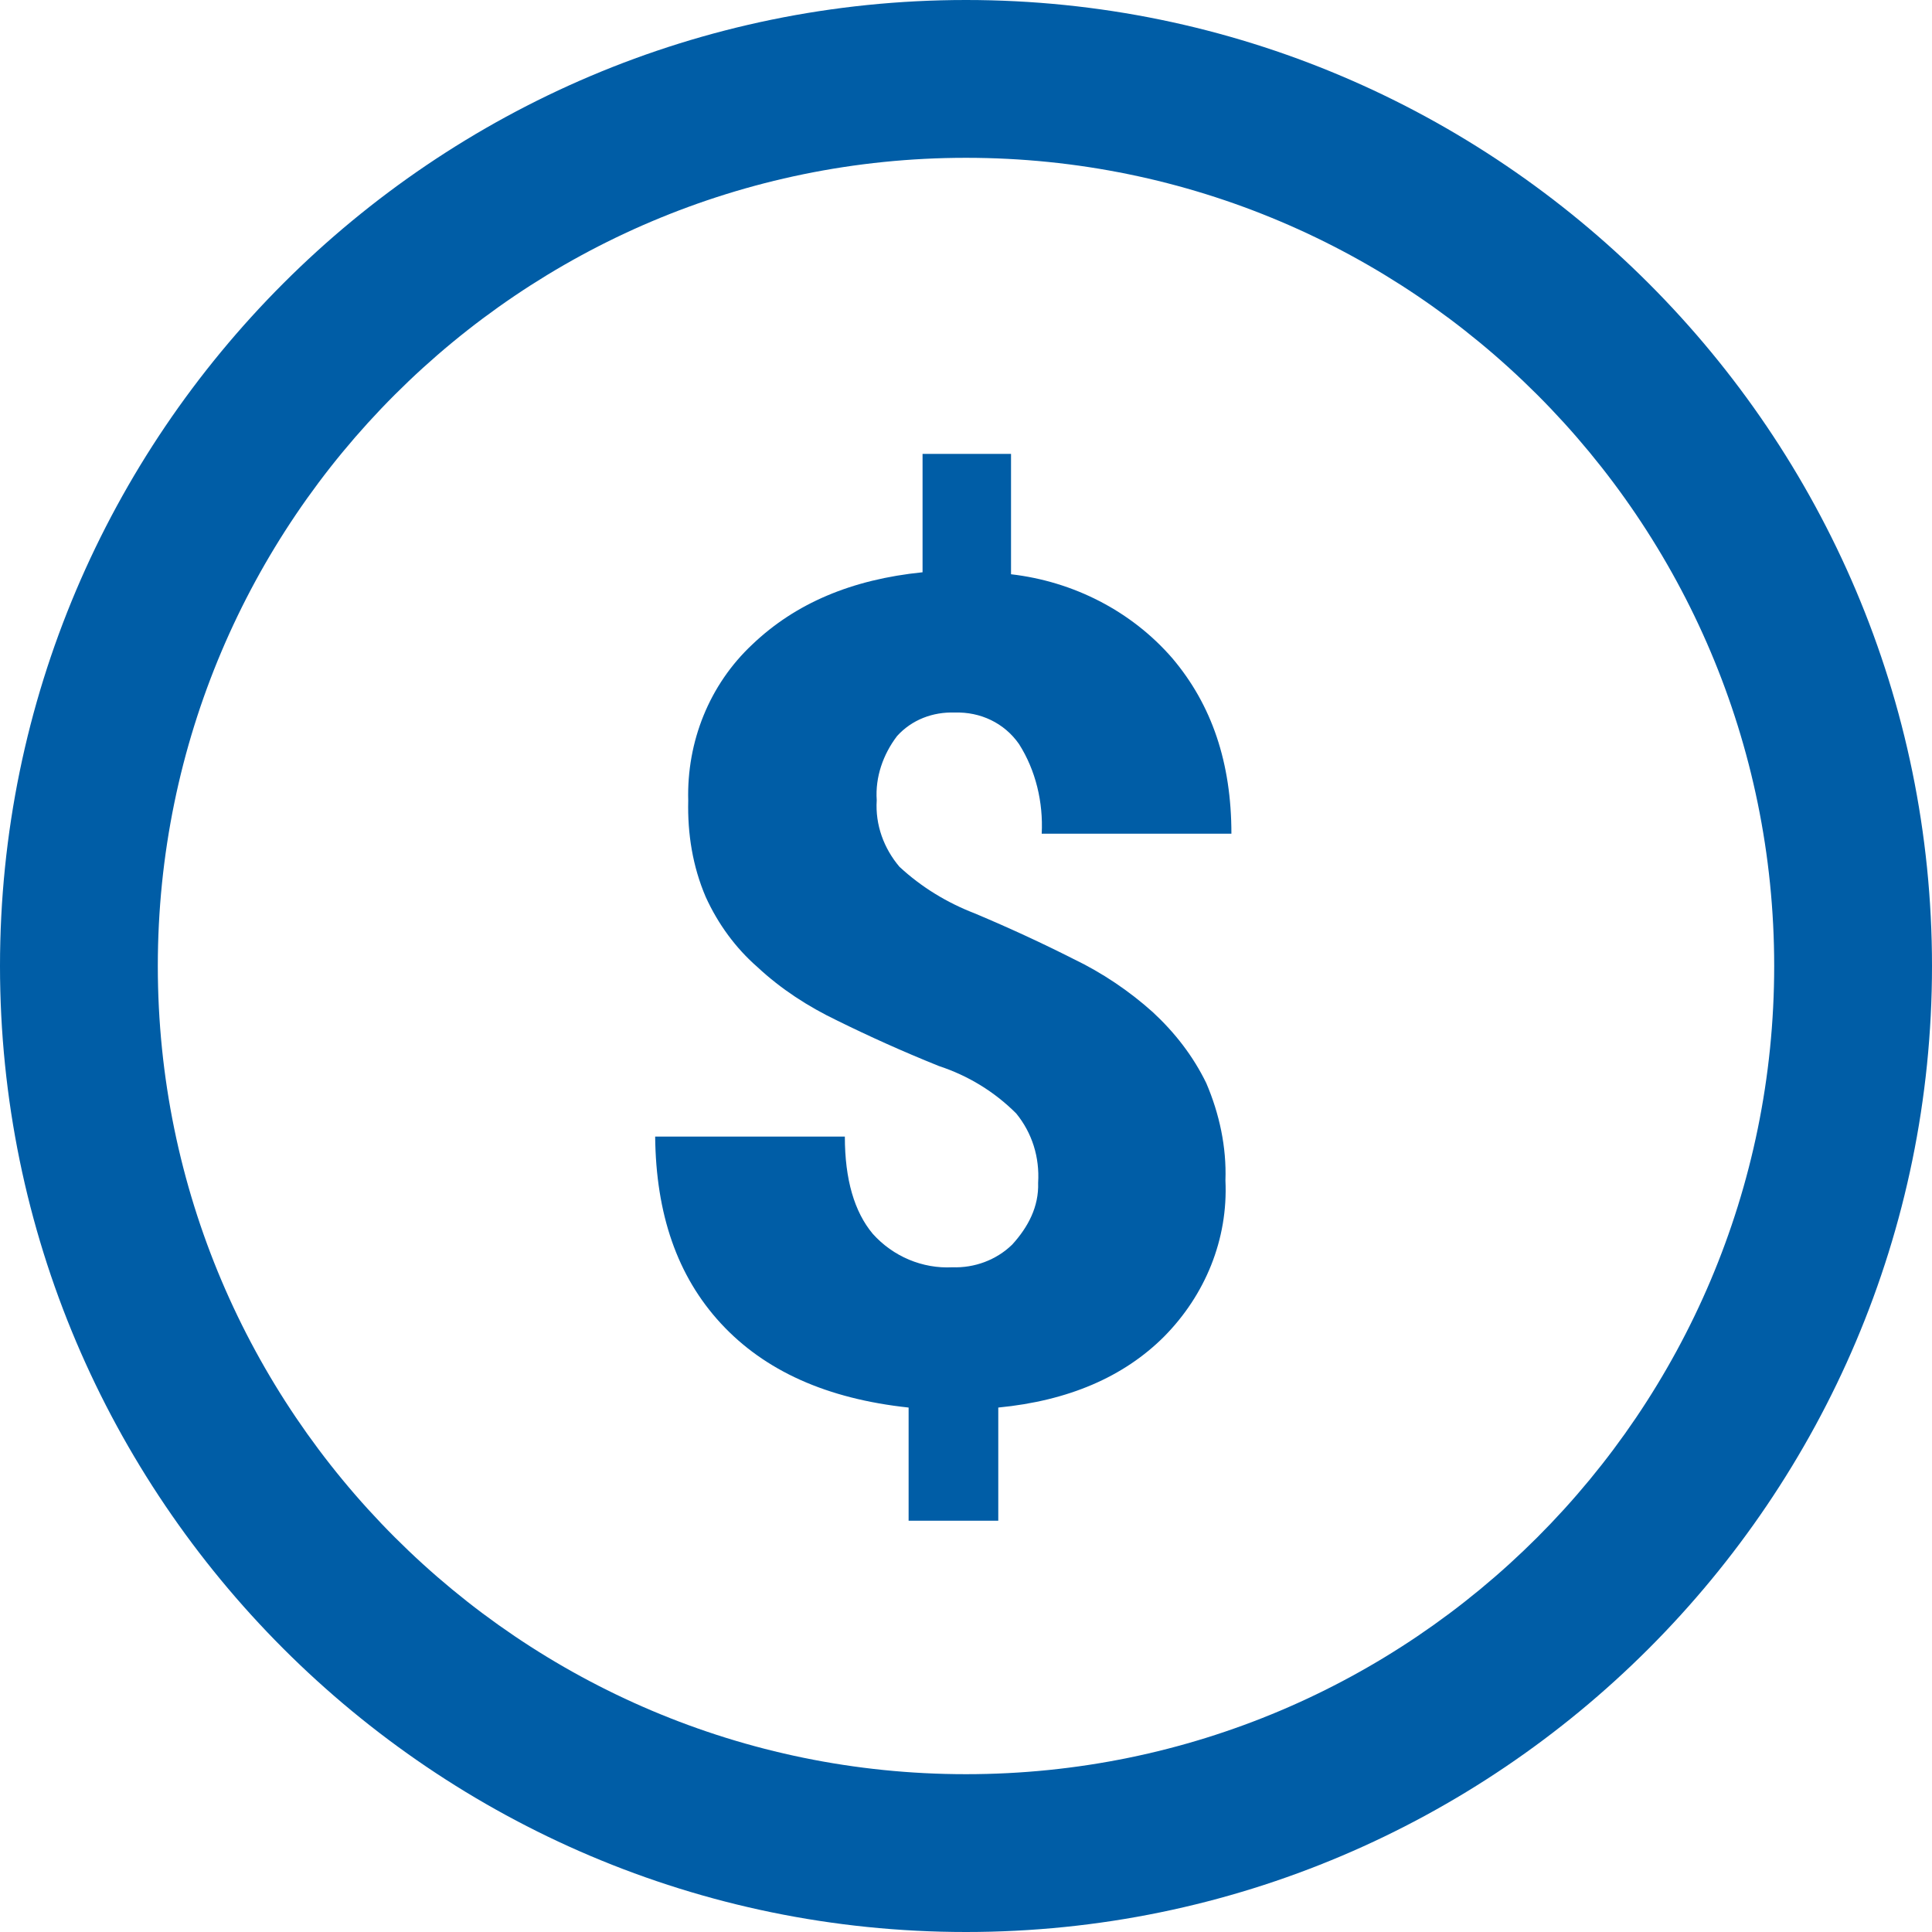<?xml version="1.0" encoding="UTF-8"?>
<svg id="Layer_1" xmlns="http://www.w3.org/2000/svg" viewBox="0 0 484.8 484.8">
  <defs>
    <style>
      .cls-1 {
        fill: #005da6;
      }
    </style>
  </defs>
  <path class="cls-1" d="M242.4,0h0C108.8,0,0,108.8,0,242.4s108.8,242.4,242.4,242.4,242.4-108.8,242.4-242.4S376,0,242.4,0h0ZM242.4,445.2h0c-111.8,0-202.8-90.9-202.8-202.8S130.6,39.6,242.4,39.6s202.8,90.9,202.8,202.8-90.9,202.8-202.8,202.8h-0Z" />
  <g id="_29.Dollar_sign">
    <path id="Icon" class="cls-1" d="M260.5,296.8c.4-6.4-1.5-12.5-5.5-17.4-5.5-5.5-12.1-9.5-19.4-11.9-9.2-3.7-17.6-7.5-25.5-11.4-7.3-3.5-14.1-7.9-20-13.4-5.5-4.8-9.9-10.8-13-17.6-3.3-7.7-4.6-15.9-4.4-24.2-.4-14.8,5.3-29.1,16.1-39.2,10.8-10.3,24.9-16.3,42.7-18.1v-29.7h22.2v30.2c15.6,1.8,30.2,9.2,40.5,21.1,9.9,11.7,14.8,26.2,14.8,44h-47.6c.4-7.9-1.5-15.9-5.7-22.5-3.7-5.3-9.7-8.1-16.1-7.9-5.5-.2-10.8,1.8-14.5,5.9-3.5,4.6-5.5,10.3-5.1,16.1-.4,6.2,1.8,12.1,5.7,16.7,5.5,5.1,11.9,9,18.9,11.7,8.8,3.7,17,7.5,24.7,11.4,7.3,3.5,14.1,8.1,20,13.4,5.5,5.1,10.1,11,13.4,17.8,3.3,7.7,5.1,16.1,4.8,24.4.7,14.8-5.1,28.8-15.4,39.2-10.1,10.1-24,16.1-41.6,17.8v28.4h-22.5v-28.4c-20.5-2.2-36.1-9.2-47.1-21.1s-16.3-27.5-16.5-46.9h47.6c0,10.8,2.4,18.9,7,24.4,5.1,5.7,12.5,8.8,20,8.4,5.5.2,11-1.8,15-5.7,4-4.4,6.7-9.5,6.5-15.5" />
  </g>
</svg>